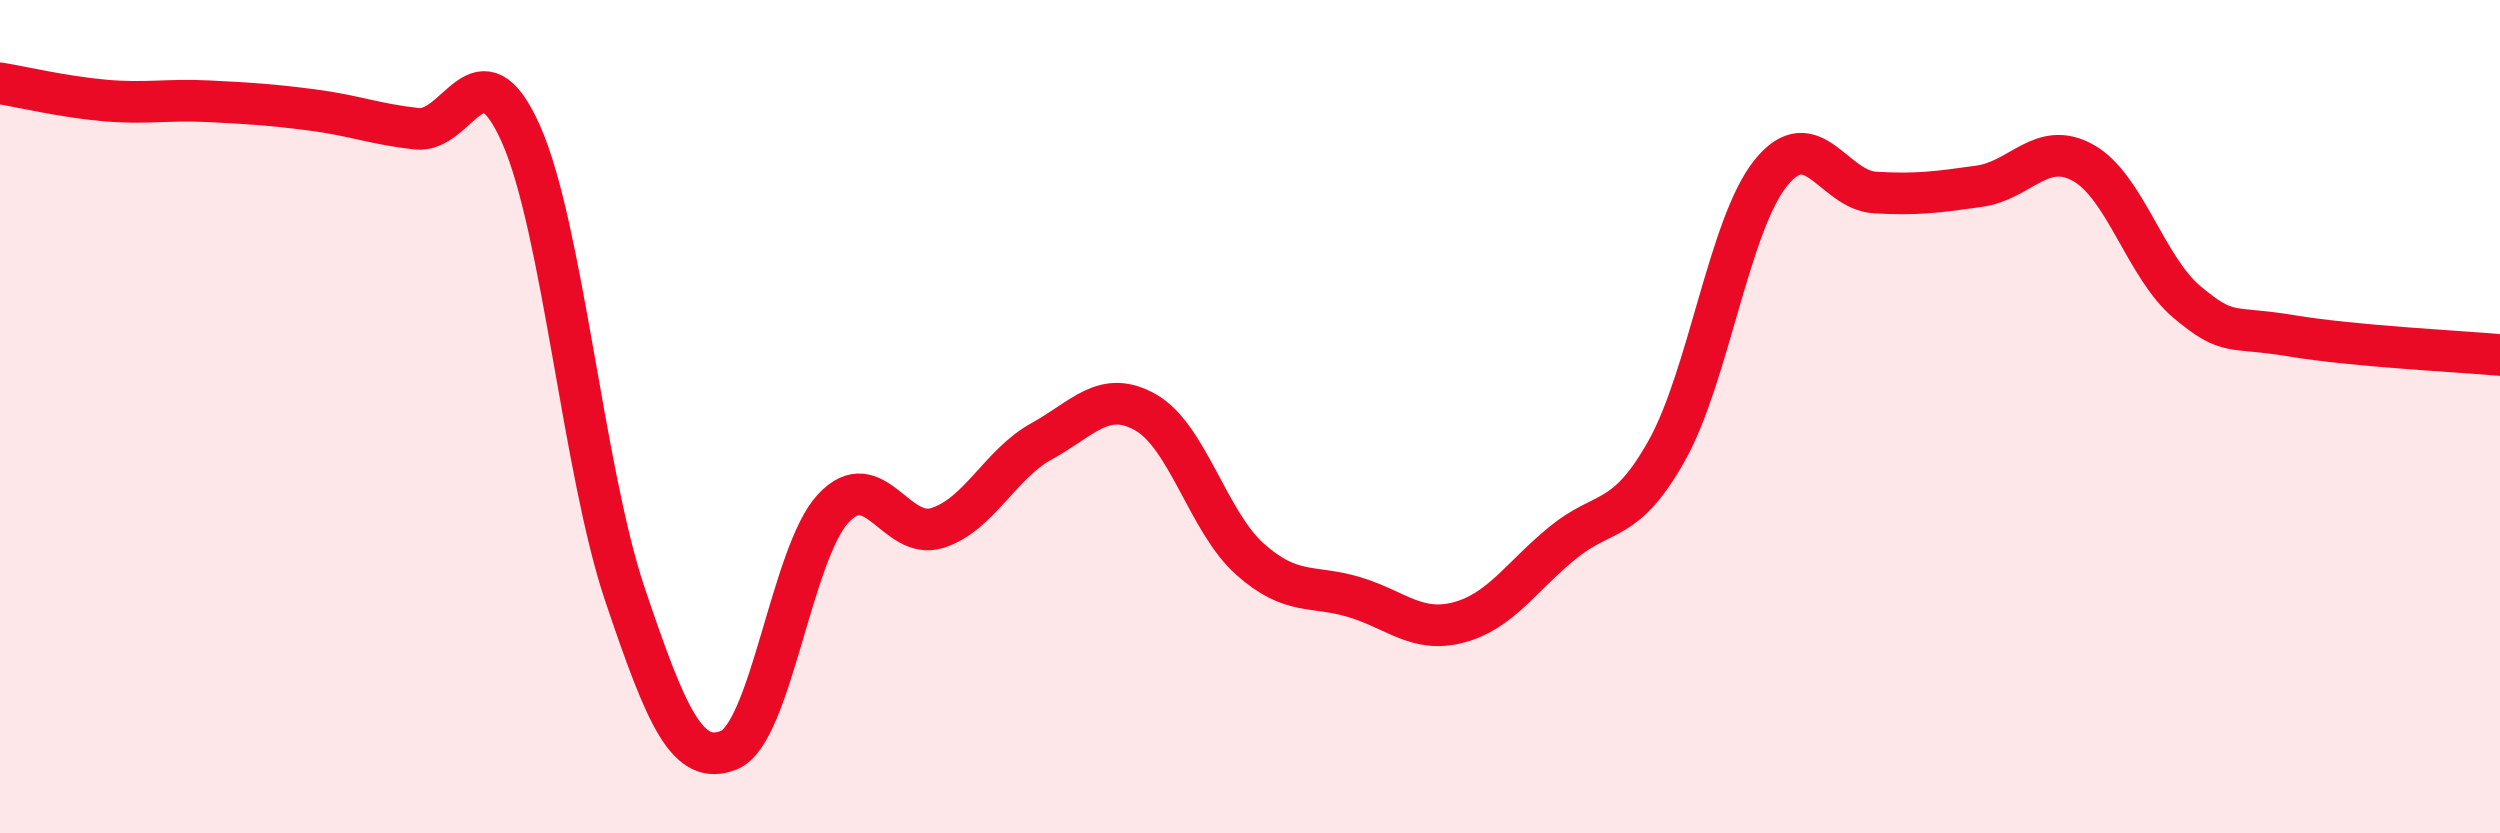 
    <svg width="60" height="20" viewBox="0 0 60 20" xmlns="http://www.w3.org/2000/svg">
      <path
        d="M 0,2 C 0.5,2.08 1.5,2.32 2.5,2.41 C 3.5,2.5 4,2.38 5,2.43 C 6,2.48 6.5,2.51 7.5,2.64 C 8.5,2.77 9,2.98 10,3.09 C 11,3.2 11.5,0.97 12.5,3.21 C 13.5,5.45 14,11.31 15,14.27 C 16,17.23 16.5,18.41 17.5,18 C 18.5,17.59 19,13.27 20,12.2 C 21,11.13 21.5,12.99 22.5,12.67 C 23.5,12.35 24,11.14 25,10.59 C 26,10.04 26.5,9.33 27.5,9.9 C 28.5,10.47 29,12.53 30,13.42 C 31,14.31 31.5,14.03 32.5,14.33 C 33.5,14.63 34,15.2 35,14.94 C 36,14.68 36.5,13.85 37.5,13.03 C 38.5,12.21 39,12.6 40,10.82 C 41,9.04 41.5,5.39 42.5,4.15 C 43.5,2.91 44,4.56 45,4.62 C 46,4.68 46.5,4.61 47.5,4.47 C 48.5,4.33 49,3.35 50,3.91 C 51,4.47 51.5,6.43 52.5,7.26 C 53.5,8.09 53.5,7.81 55,8.06 C 56.5,8.31 59,8.43 60,8.52L60 20L0 20Z"
        fill="#EB0A25"
        opacity="0.1"
        stroke-linecap="round"
        stroke-linejoin="round"
      />
      <path
        d="M 0,2 C 0.5,2.08 1.5,2.32 2.5,2.41 C 3.5,2.5 4,2.38 5,2.43 C 6,2.48 6.5,2.51 7.5,2.64 C 8.5,2.77 9,2.98 10,3.09 C 11,3.2 11.5,0.97 12.5,3.21 C 13.5,5.45 14,11.31 15,14.27 C 16,17.23 16.5,18.41 17.5,18 C 18.5,17.59 19,13.27 20,12.2 C 21,11.13 21.5,12.99 22.5,12.67 C 23.5,12.35 24,11.14 25,10.59 C 26,10.04 26.5,9.33 27.5,9.9 C 28.5,10.47 29,12.53 30,13.42 C 31,14.31 31.5,14.03 32.5,14.33 C 33.5,14.63 34,15.2 35,14.94 C 36,14.68 36.5,13.85 37.5,13.03 C 38.5,12.21 39,12.6 40,10.82 C 41,9.04 41.5,5.39 42.5,4.15 C 43.5,2.91 44,4.56 45,4.62 C 46,4.68 46.5,4.61 47.5,4.47 C 48.5,4.33 49,3.35 50,3.91 C 51,4.47 51.5,6.43 52.5,7.26 C 53.5,8.09 53.5,7.81 55,8.06 C 56.5,8.31 59,8.43 60,8.52"
        stroke="#EB0A25"
        stroke-width="1"
        fill="none"
        stroke-linecap="round"
        stroke-linejoin="round"
      />
    </svg>
  